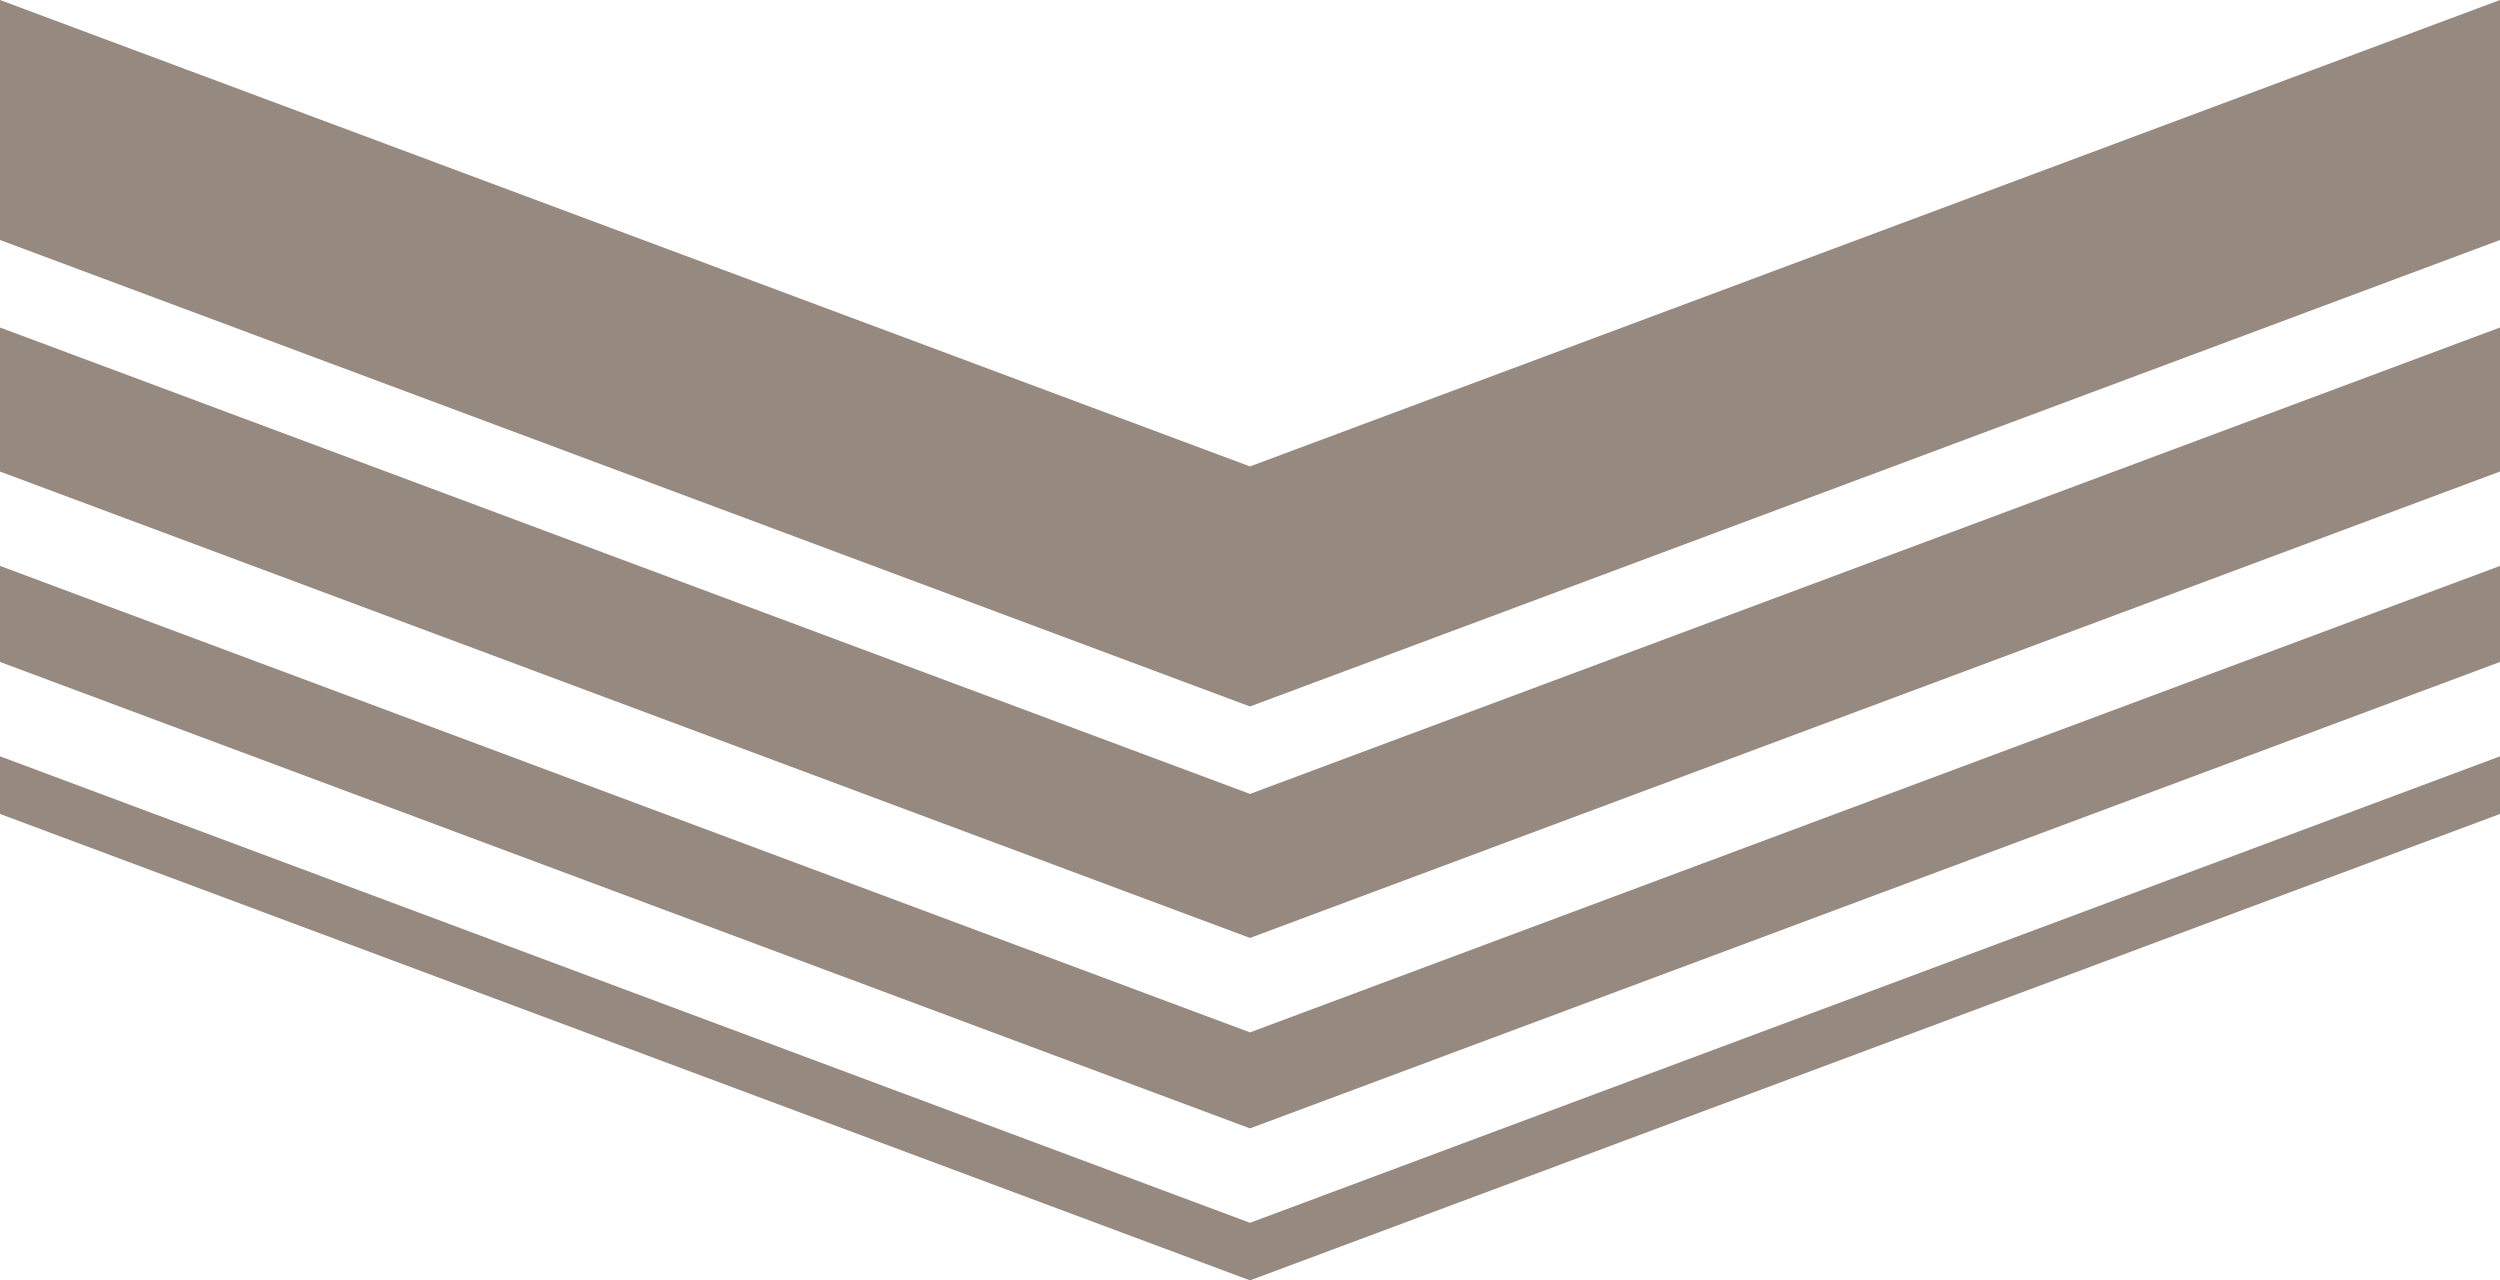 <svg xmlns="http://www.w3.org/2000/svg" xmlns:xlink="http://www.w3.org/1999/xlink" width="100" height="51.217" viewBox="0 0 100 51.217"><defs><clipPath id="a"><rect width="100" height="51.217" fill="none"/></clipPath><clipPath id="b"><rect width="100" height="51.216" fill="none"/></clipPath><clipPath id="c"><rect width="100" height="24.419" fill="none"/></clipPath><clipPath id="d"><rect width="100" height="28.26" fill="none"/></clipPath><clipPath id="e"><rect width="100" height="22.499" fill="none"/></clipPath><clipPath id="f"><rect width="100" height="20.962" fill="none"/></clipPath></defs><g clip-path="url(#a)"><g transform="translate(0 0.001)"><g clip-path="url(#b)"><g transform="translate(0 13.099)" style="mix-blend-mode:multiply;isolation:isolate"><g clip-path="url(#c)"><path d="M0,12.649,50,31.305l50-18.657V6.887L50,25.544,0,6.887Z" transform="translate(0 -6.887)" fill="#968980"/></g></g><g transform="translate(0 -0.001)" style="mix-blend-mode:multiply;isolation:isolate"><g transform="translate(0 0)"><g clip-path="url(#d)"><path d="M0,9.6,50,28.259,100,9.6V0L50,18.657,0,0Z" transform="translate(0 0)" fill="#968980"/></g></g></g><g transform="translate(0 22.636)" style="mix-blend-mode:multiply;isolation:isolate"><g clip-path="url(#e)"><path d="M0,15.742,50,34.4l50-18.657V11.9L50,30.559,0,11.9Z" transform="translate(0 -11.901)" fill="#968980"/></g></g><g transform="translate(0 30.253)" style="mix-blend-mode:multiply;isolation:isolate"><g clip-path="url(#f)"><path d="M0,18.211,50,36.868l50-18.657V15.906L50,34.565,0,15.906Z" transform="translate(0 -15.907)" fill="#968980"/></g></g></g></g></g></svg>